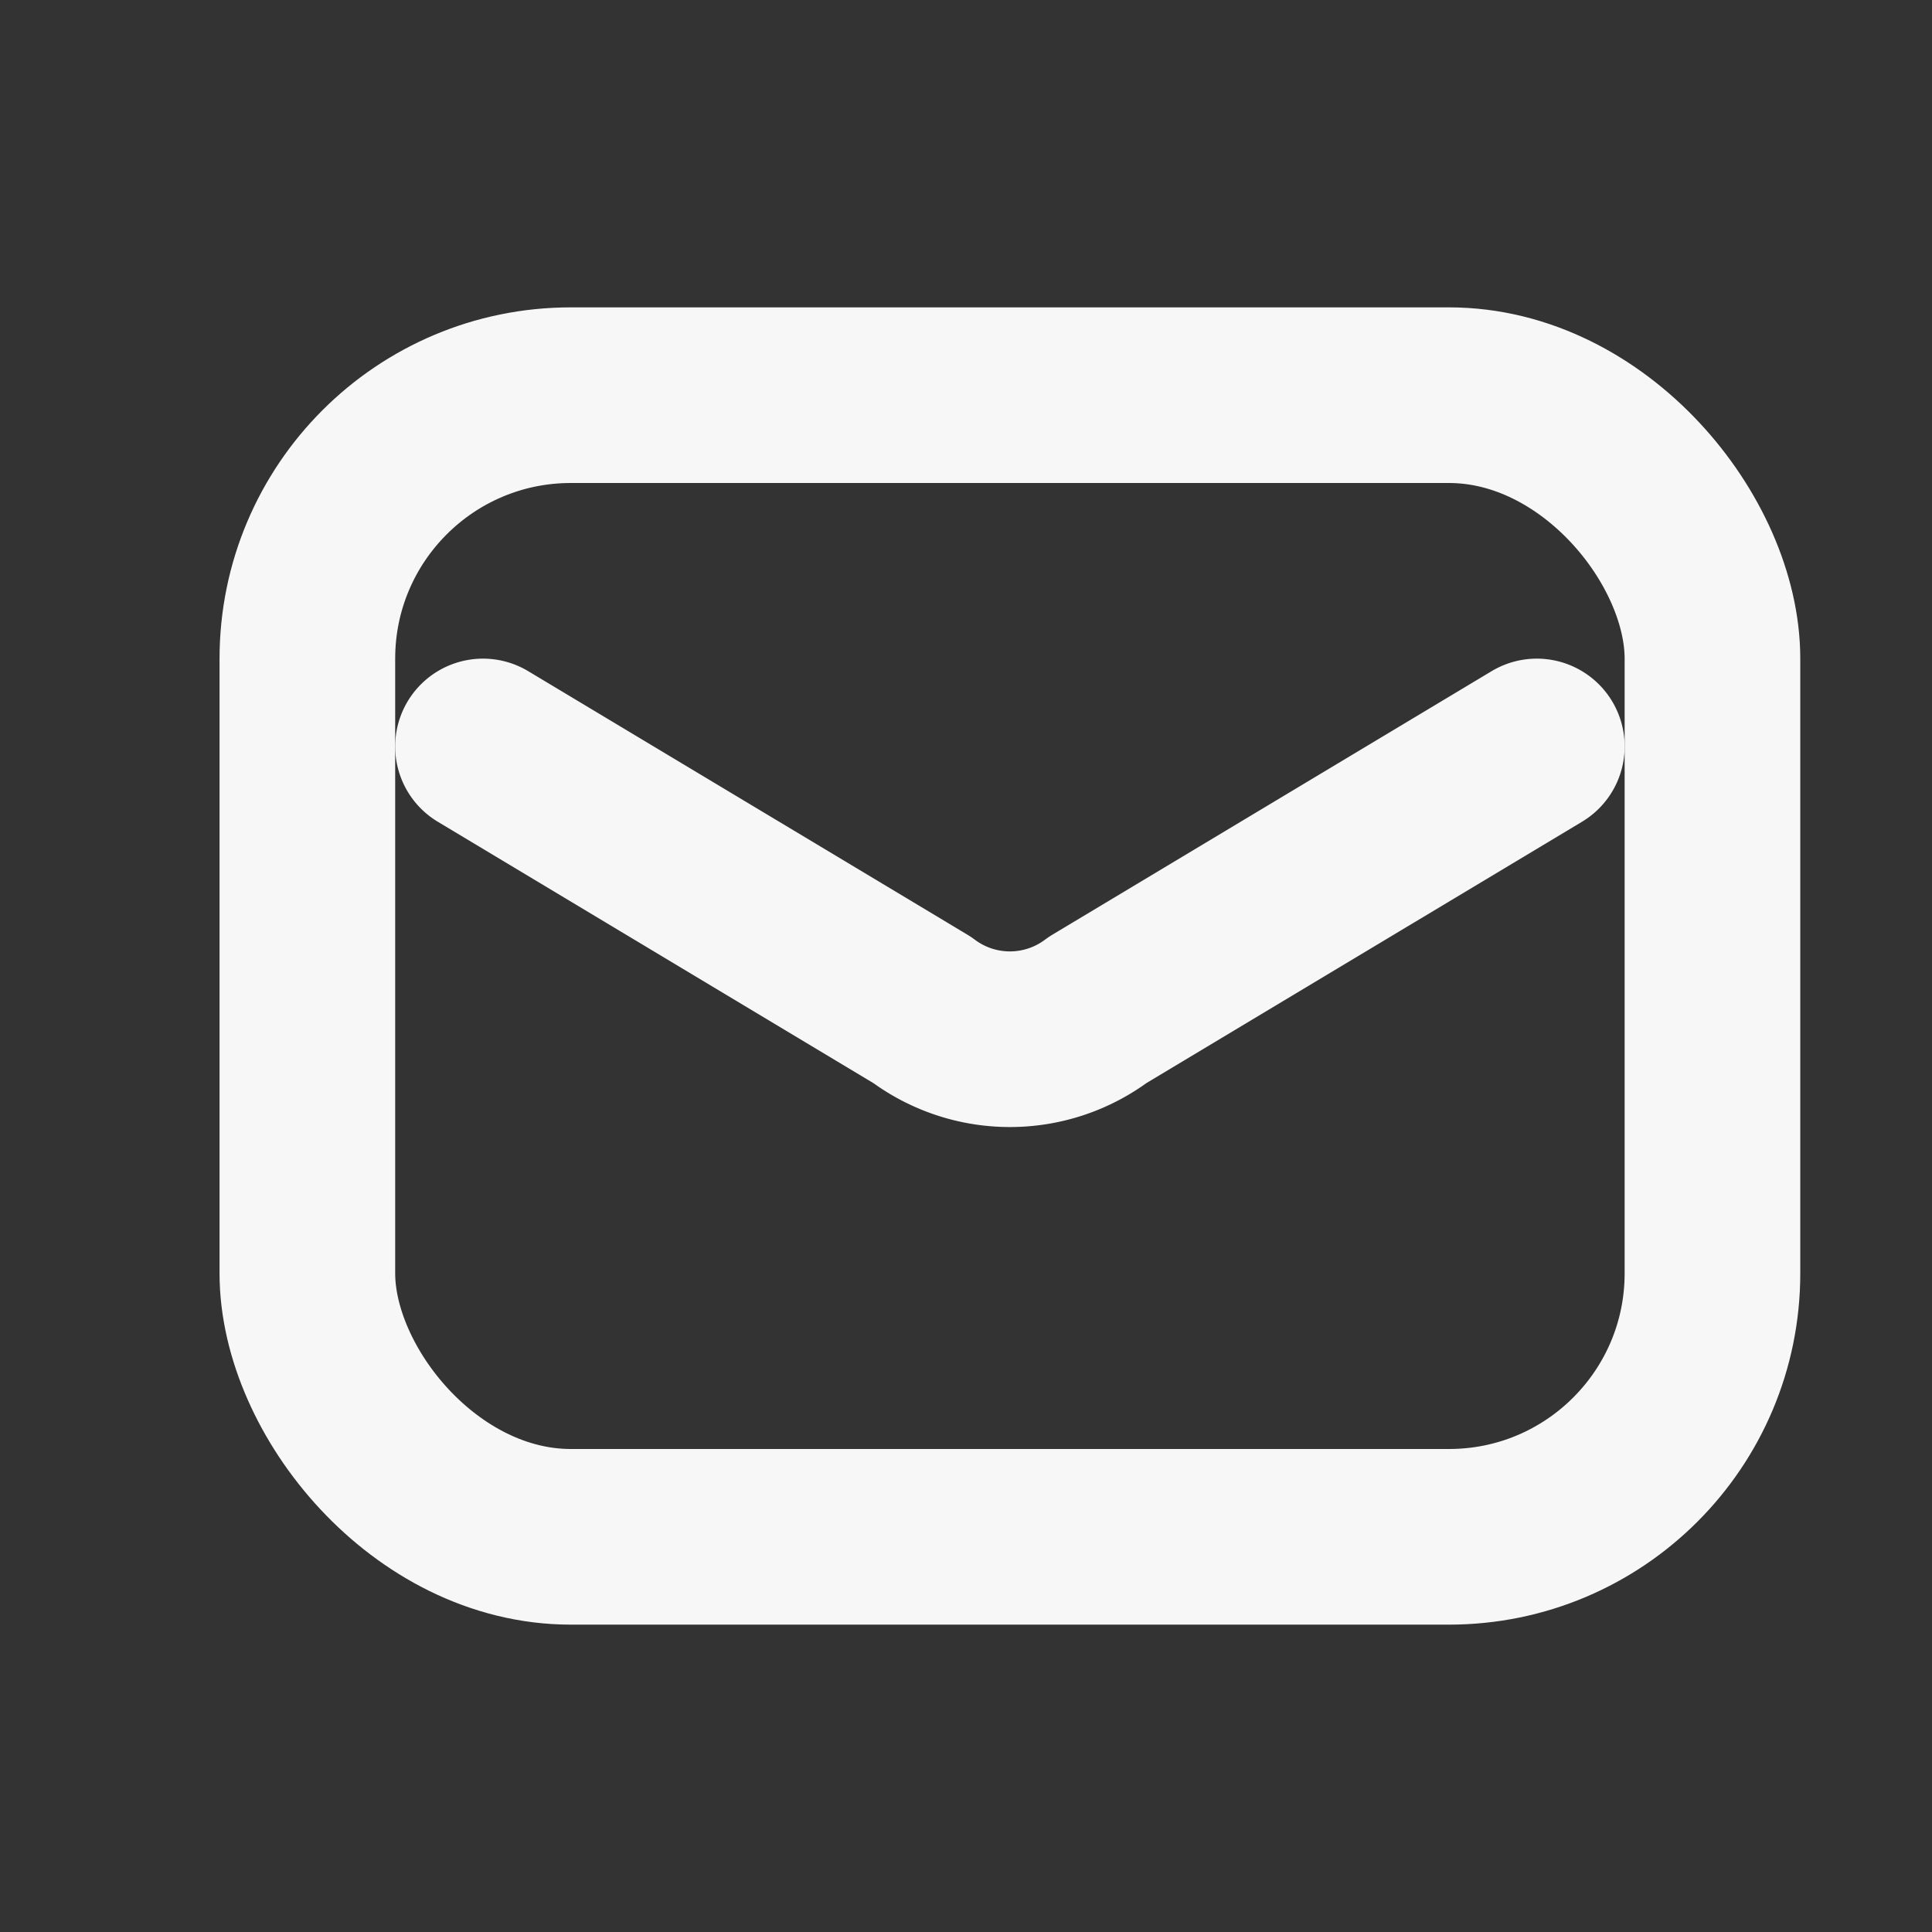 <svg xmlns="http://www.w3.org/2000/svg" width="22" height="22"><rect width="100%" height="100%" fill="#333333" stroke="none"/><g transform="translate(.458 -.447)" fill="none"><path data-name="長方形 22" d="M-.458.447h22v22h-22z"/><rect data-name="長方形 23" width="16" height="13" rx="3" transform="translate(3.042 4.947)" stroke="#f7f7f7" stroke-linecap="round" stroke-linejoin="round" stroke-width="2"/><path data-name="パス 21" d="M5.042 8.947l5 3a1.665 1.665 0 002 0l5-3" stroke="#f7f7f7" stroke-linecap="round" stroke-linejoin="round" stroke-width="2"/></g></svg>